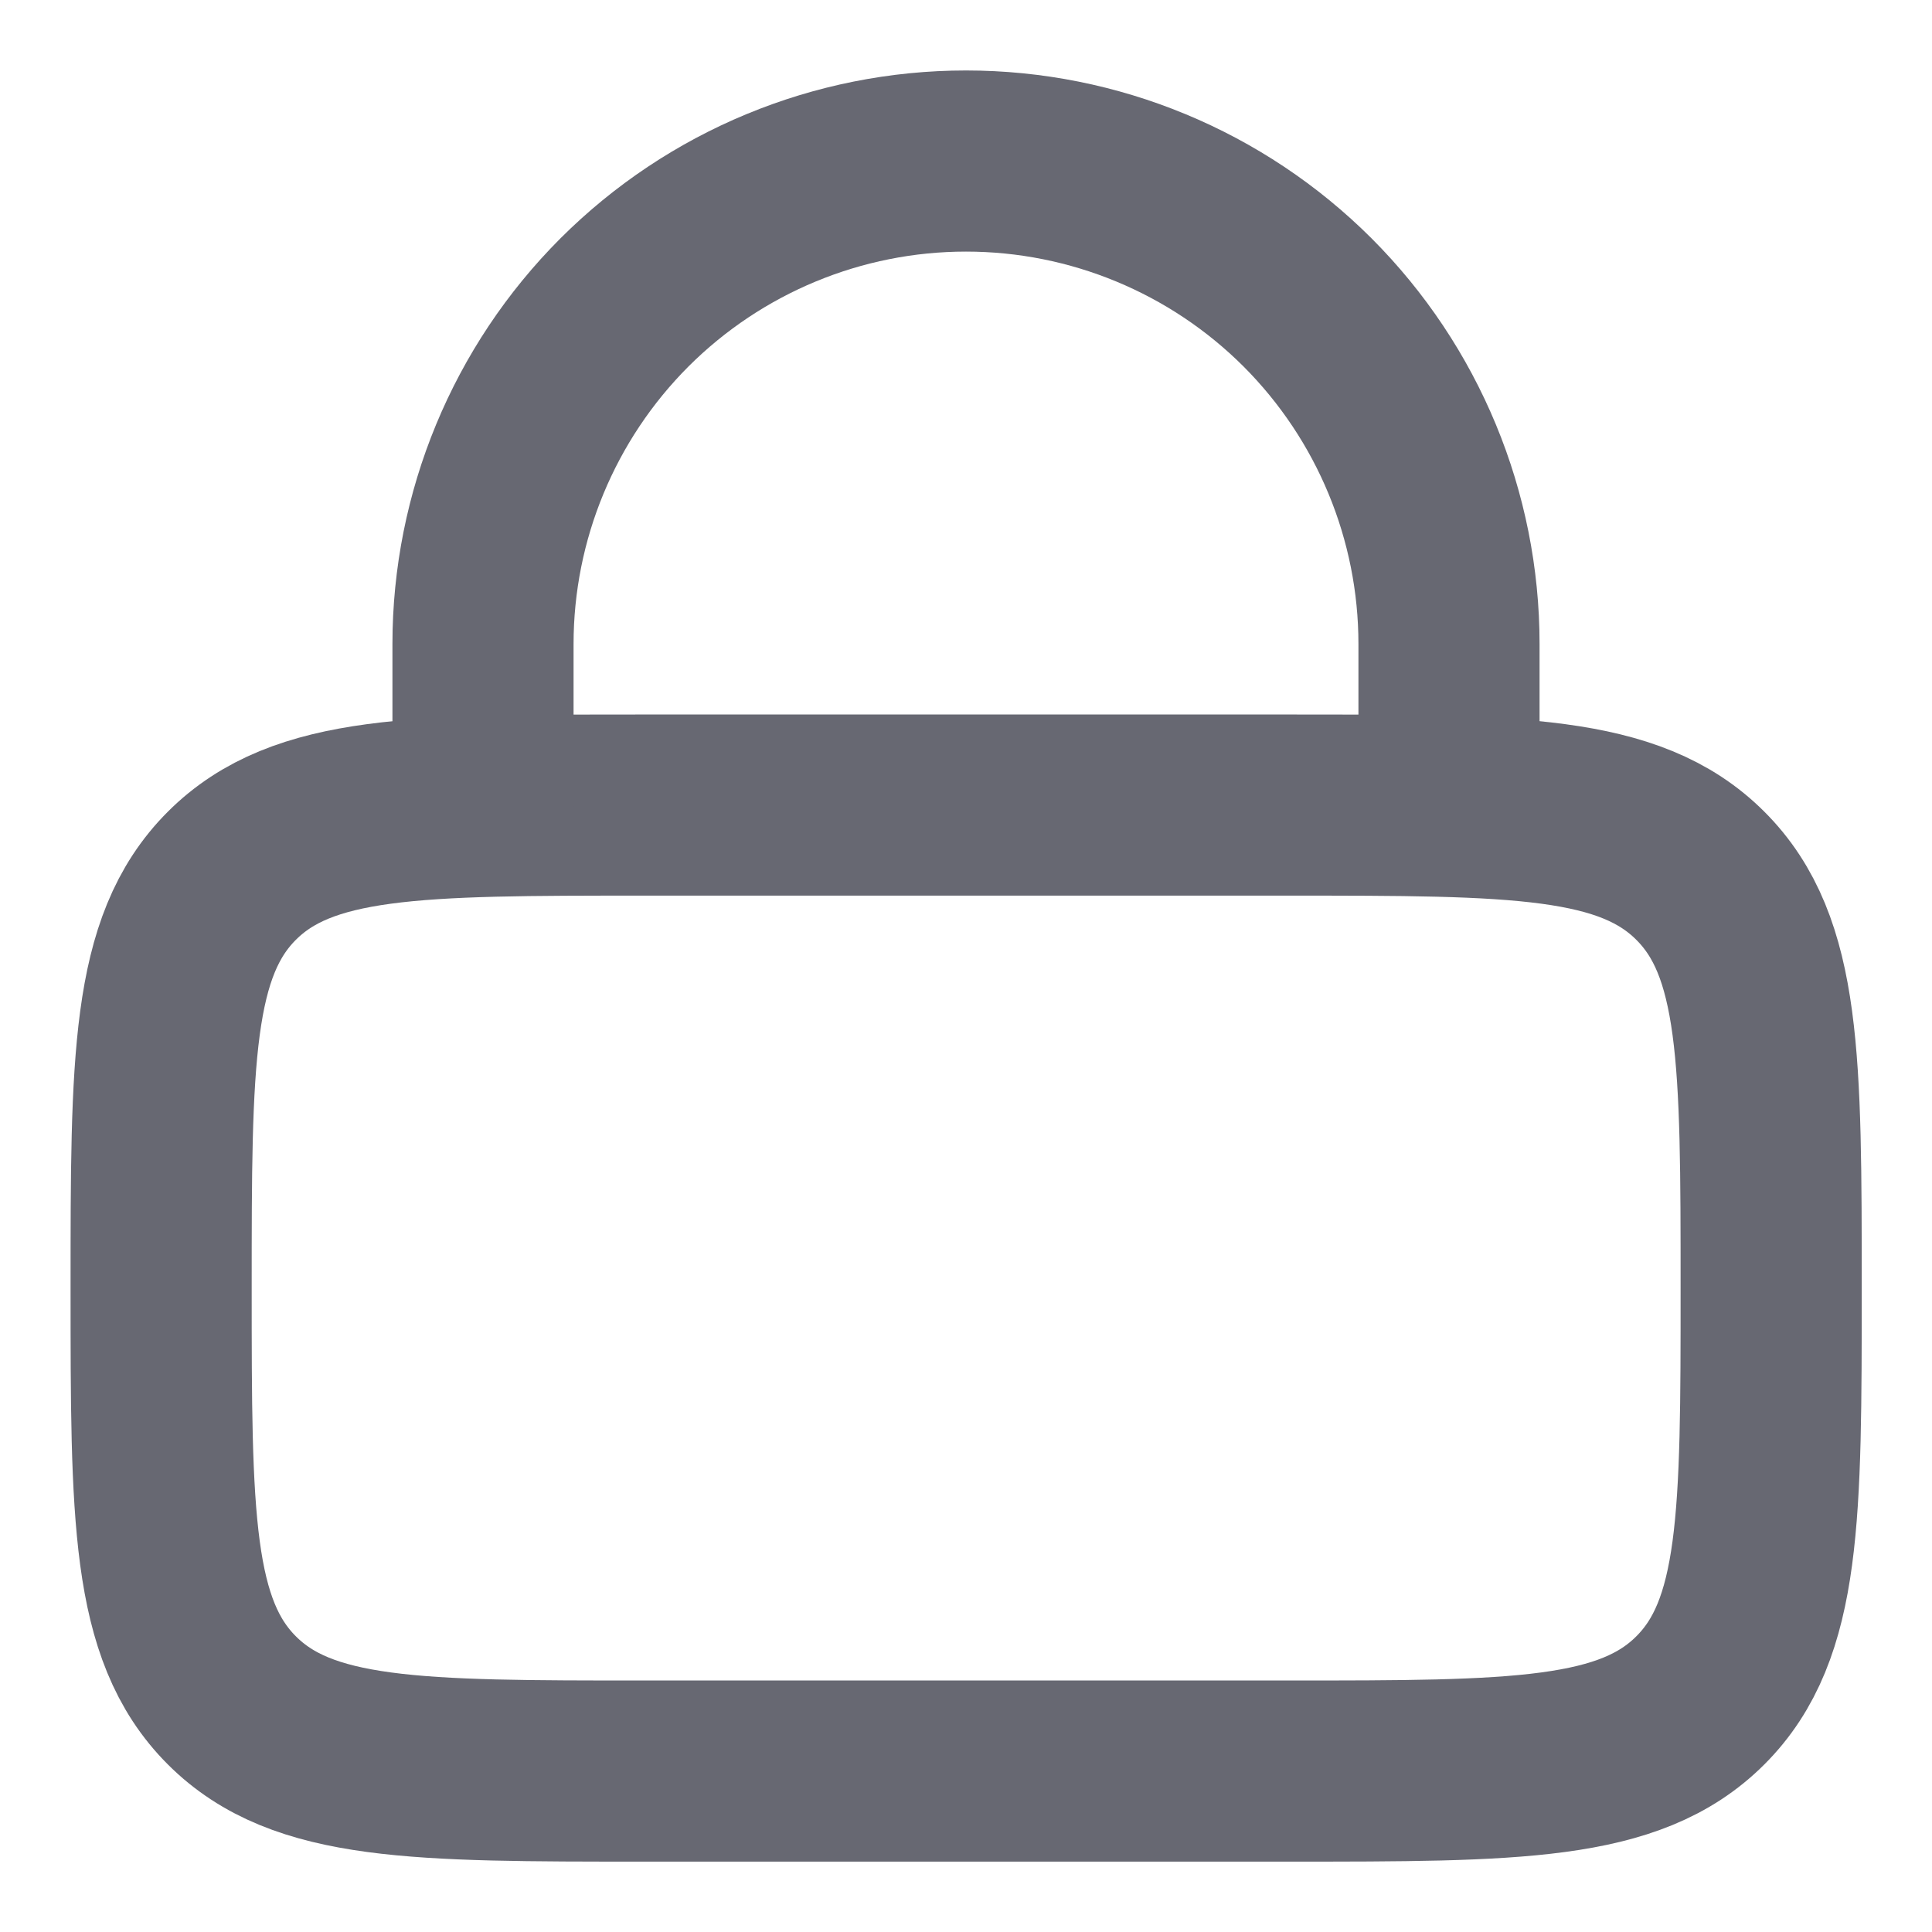 <svg width="20" height="20" viewBox="0 0 20 20" fill="none" xmlns="http://www.w3.org/2000/svg">
<g clip-path="url(#clip0_2445_19070)">
<path d="M1.668 13.334C1.668 10.977 1.668 9.798 2.4 9.066C3.132 8.334 4.311 8.334 6.668 8.334H13.335C15.691 8.334 16.87 8.334 17.602 9.066C18.335 9.798 18.335 10.977 18.335 13.334C18.335 15.691 18.335 16.87 17.602 17.602C16.87 18.334 15.691 18.334 13.335 18.334H6.668C4.311 18.334 3.132 18.334 2.4 17.602C1.668 16.87 1.668 15.691 1.668 13.334Z" stroke="#676872" stroke-width="1.875"/>
<path d="M5 8.334V6.667C5 5.341 5.527 4.069 6.464 3.131C7.402 2.194 8.674 1.667 10 1.667C11.326 1.667 12.598 2.194 13.536 3.131C14.473 4.069 15 5.341 15 6.667V8.334" stroke="#676872" stroke-width="1.875" stroke-linecap="round"/>
</g>
<defs>
<clipPath id="clip0_2445_19070">
<rect width="20" height="20" fill="white"/>
</clipPath>
</defs>
</svg>
